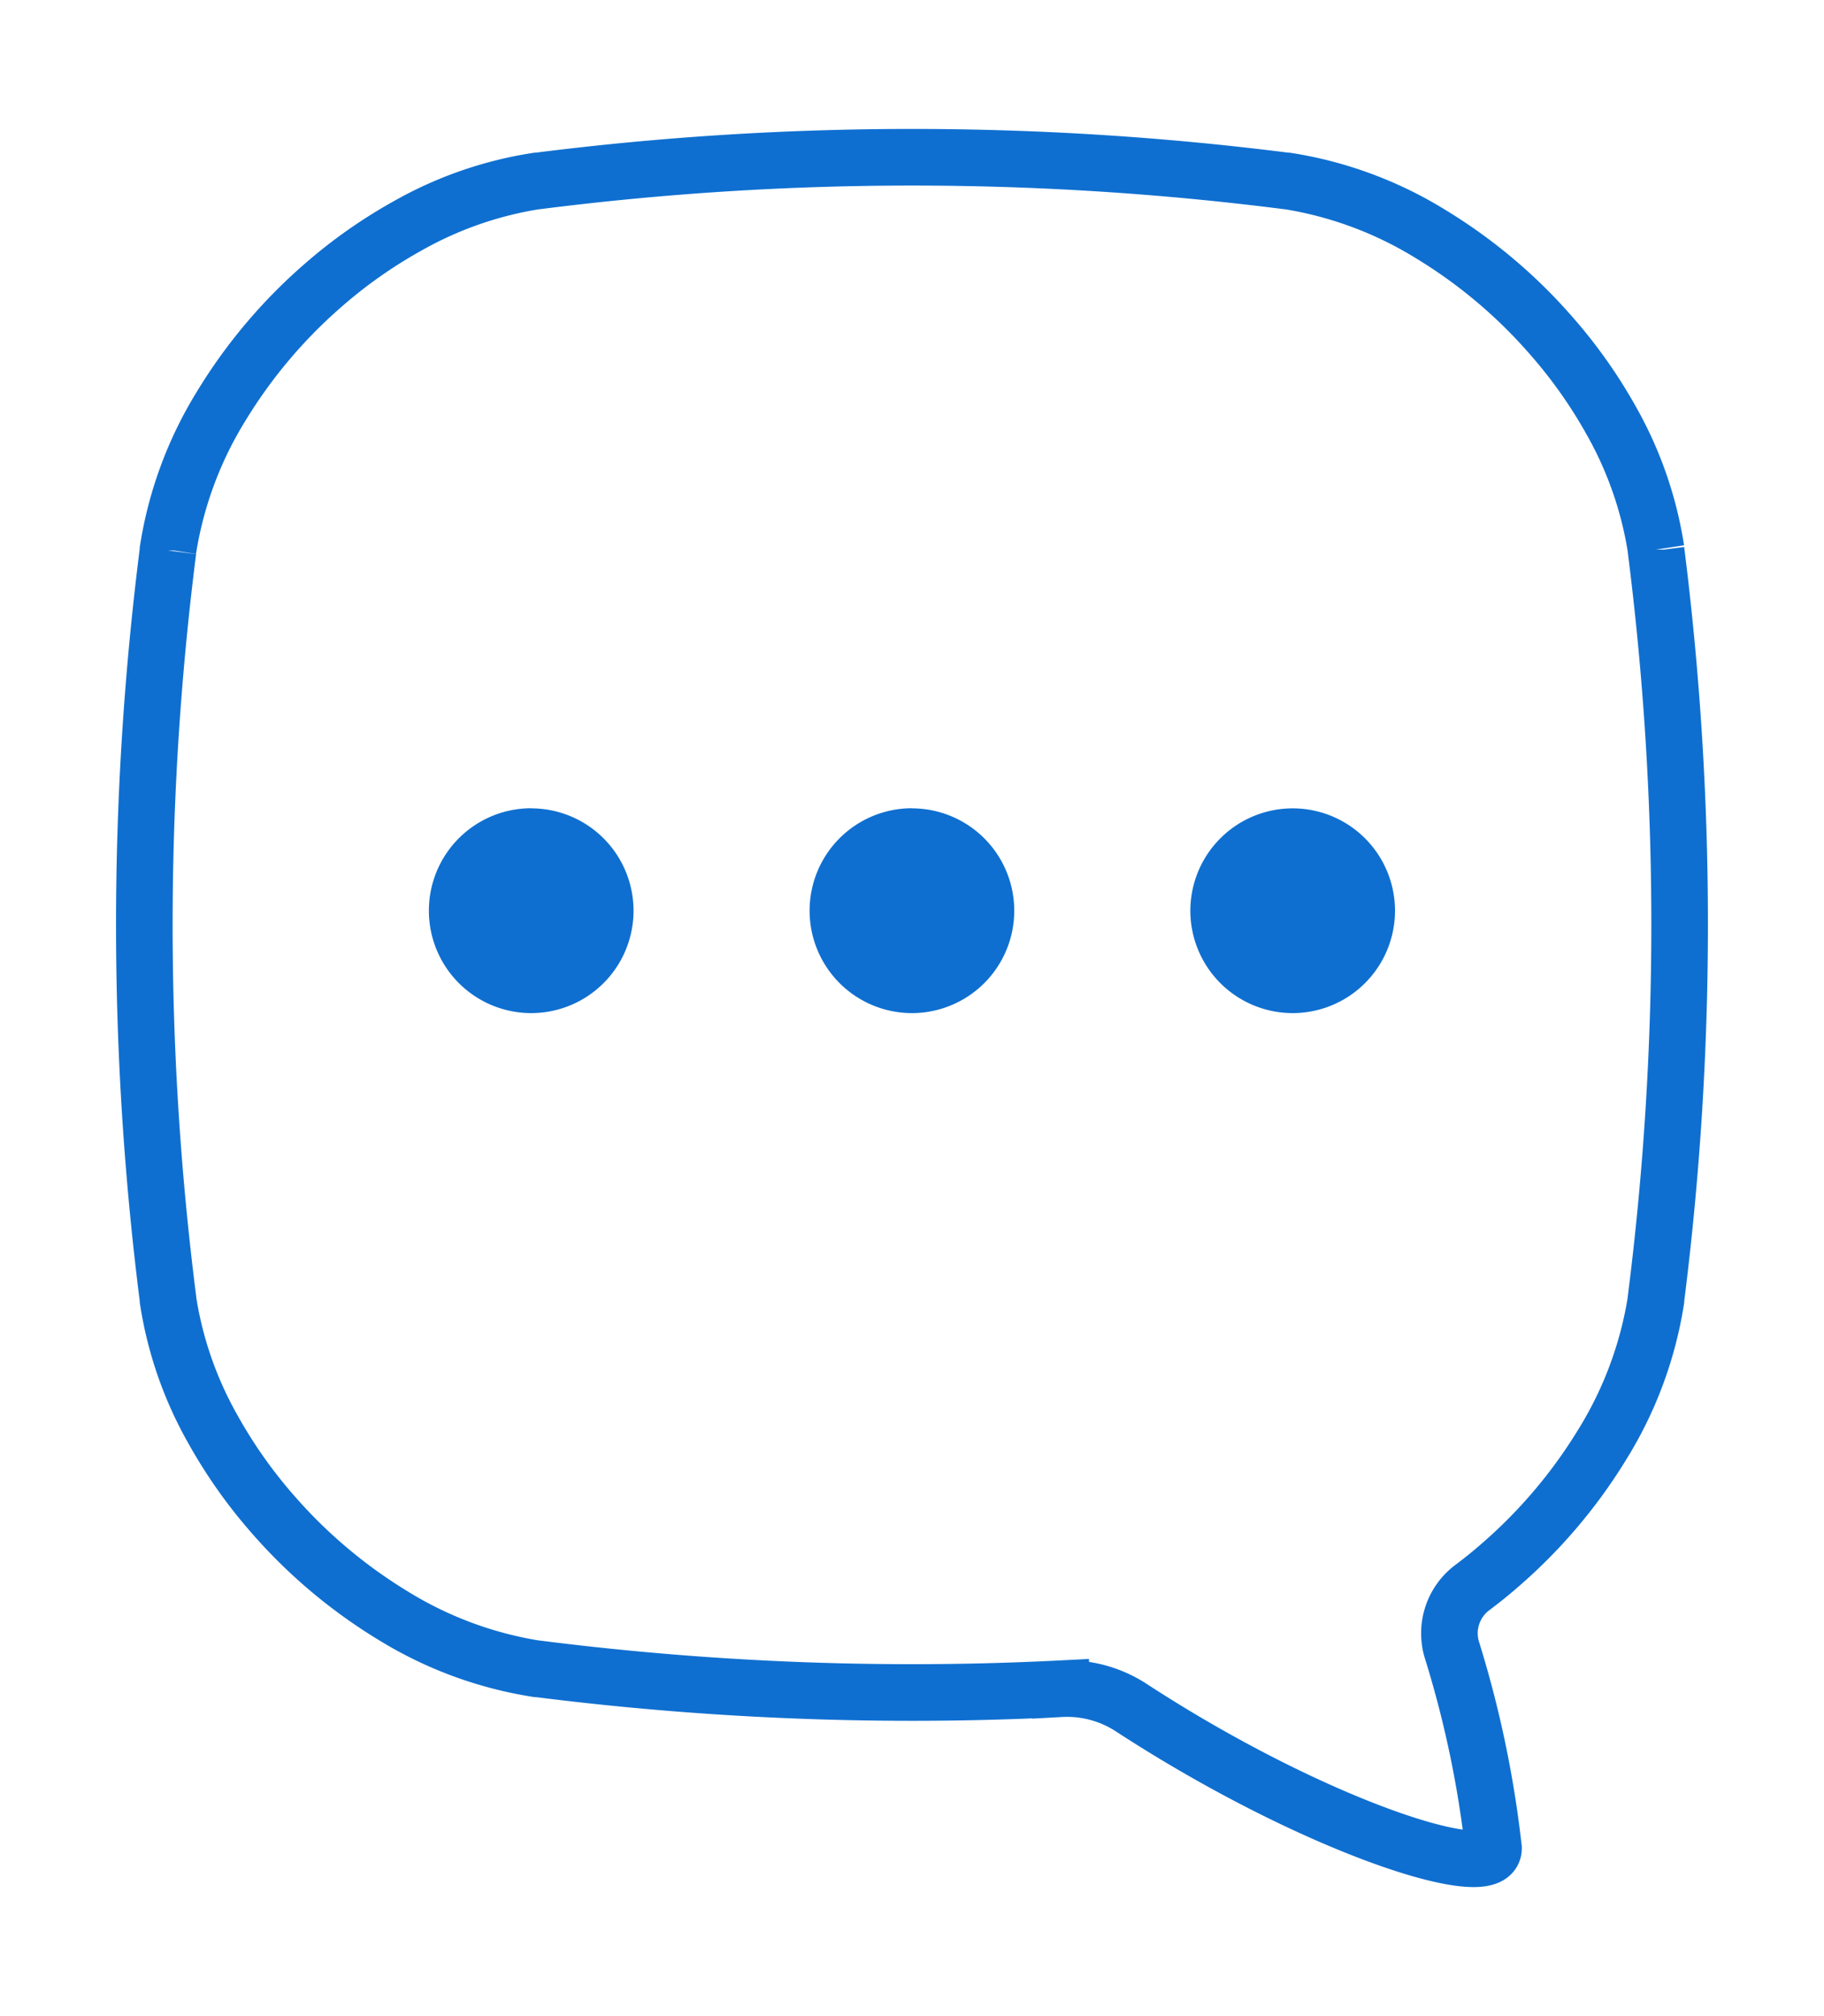 <svg xmlns="http://www.w3.org/2000/svg" xmlns:xlink="http://www.w3.org/1999/xlink" width="64.457" height="71.204" viewBox="0 0 64.457 71.204">
  <defs>
    <clipPath id="clip-path">
      <rect id="長方形_92" data-name="長方形 92" width="64.457" height="71.204" fill="none"/>
    </clipPath>
  </defs>
  <g id="グループ_31" data-name="グループ 31" transform="translate(0 0)">
    <g id="グループ_30" data-name="グループ 30" transform="translate(0 0)" clip-path="url(#clip-path)">
      <path id="パス_86" data-name="パス 86" d="M54.427,14.9l0-.015,0-.019a13.377,13.377,0,0,0-1.583-4.555A17.363,17.363,0,0,0,50.714,7.3a18.085,18.085,0,0,0-4.233-3.567,13.691,13.691,0,0,0-5.086-1.889l-.016,0-.017,0a104.913,104.913,0,0,0-26.458,0l-.016,0-.017,0a13.419,13.419,0,0,0-4.556,1.583A17.341,17.341,0,0,0,7.3,5.55,18.087,18.087,0,0,0,3.731,9.781a13.68,13.68,0,0,0-1.889,5.084l0,.017,0,.016a104.833,104.833,0,0,0,0,26.448l0,.017,0,.016a13.377,13.377,0,0,0,1.583,4.555,17.363,17.363,0,0,0,2.125,3.012,18.088,18.088,0,0,0,4.233,3.568A13.7,13.7,0,0,0,14.87,54.4l.016,0,.017,0a105.238,105.238,0,0,0,13.229.837q2.627,0,5.255-.133a4.154,4.154,0,0,1,2.476.656C42.345,59.986,48.682,62,48.682,60.738A37.7,37.7,0,0,0,47.2,53.694a2.018,2.018,0,0,1,.716-2.151q.538-.4,1.047-.848a18.122,18.122,0,0,0,3.57-4.231,13.7,13.7,0,0,0,1.889-5.084l0-.014,0-.02a105.16,105.16,0,0,0,.837-13.223A105.163,105.163,0,0,0,54.427,14.9Z" transform="translate(4.096 4.548)" fill="none" stroke="#0f6fd0" stroke-miterlimit="10" stroke-width="2"/>
      <path id="パス_87" data-name="パス 87" d="M20.438,31.688A3.616,3.616,0,1,1,16.82,35.3a3.617,3.617,0,0,1,3.618-3.616" transform="translate(-1.664 -3.134)" fill="#0f6fd0"/>
      <path id="パス_88" data-name="パス 88" d="M35.369,31.688A3.616,3.616,0,1,1,31.751,35.3a3.617,3.617,0,0,1,3.618-3.616" transform="translate(-3.141 -3.134)" fill="#0f6fd0"/>
      <path id="パス_89" data-name="パス 89" d="M50.3,31.688A3.616,3.616,0,1,1,46.683,35.3,3.617,3.617,0,0,1,50.3,31.688" transform="translate(-4.618 -3.134)" fill="#0f6fd0"/>
    </g>
  </g>
</svg>
